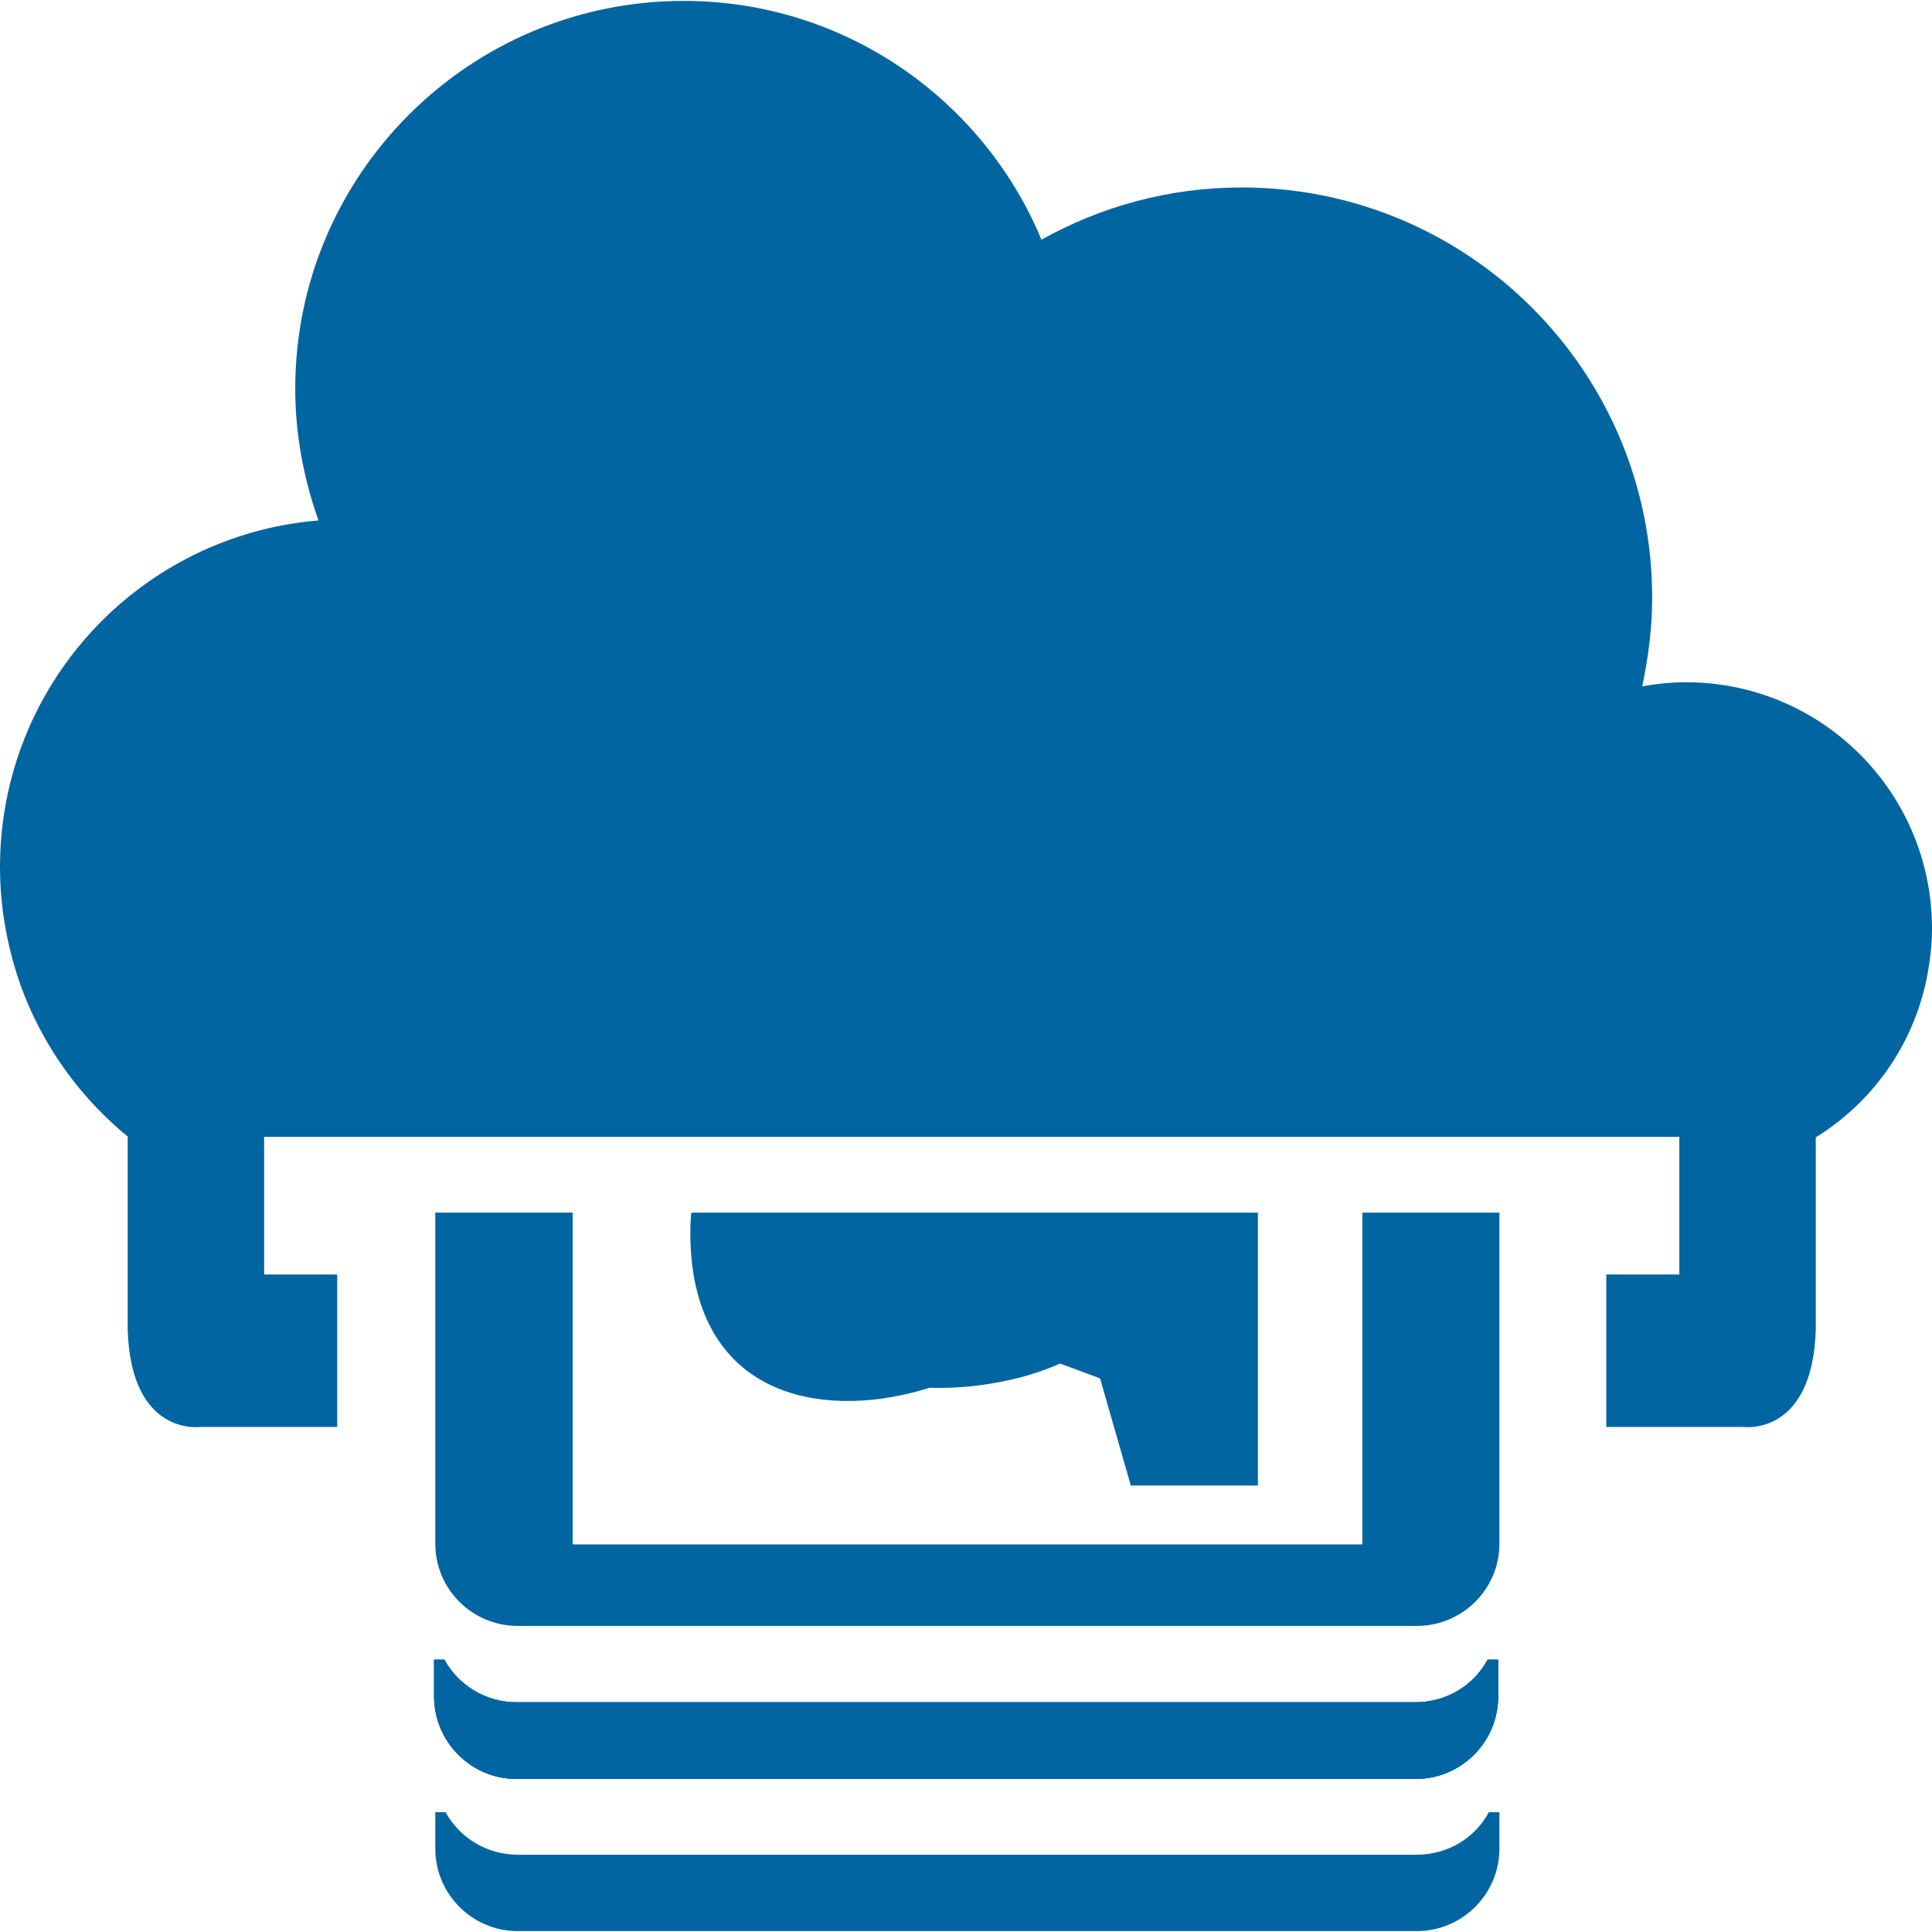 <?xml version="1.0" encoding="UTF-8"?> <svg xmlns="http://www.w3.org/2000/svg" id="Design" viewBox="0 0 64 64"><defs><style> .cls-1 { fill: #0065a1; } </style></defs><g><g><path class="cls-1" d="M49.28,54.98c-.46,.85-1.36,1.41-2.39,1.41H17.11c-1.03,0-1.93-.57-2.39-1.41h-.34v1.21c0,1.51,1.22,2.74,2.73,2.74h29.79c1.5,0,2.73-1.22,2.73-2.74v-1.21h-.34Z"></path><path class="cls-1" d="M49.28,54.98c-.46,.85-1.36,1.41-2.39,1.41H17.11c-1.03,0-1.93-.57-2.39-1.41h-.34v1.21c0,1.51,1.22,2.74,2.73,2.74h29.79c1.5,0,2.73-1.22,2.73-2.74v-1.21h-.34Z"></path><path class="cls-1" d="M49.28,54.98c-.46,.85-1.36,1.41-2.39,1.41H17.11c-1.03,0-1.93-.57-2.39-1.41h-.34v1.21c0,1.51,1.22,2.74,2.73,2.74h29.79c1.5,0,2.73-1.22,2.73-2.74v-1.21h-.34Z"></path></g><path class="cls-1" d="M55.85,22.6c-.49,0-.98,.05-1.45,.14,.2-.95,.33-1.93,.33-2.94,0-7.51-6.09-13.59-13.6-13.59-2.4,0-4.66,.63-6.63,1.73C32.57,3.3,27.99,.03,22.65,.03,15.54,.03,9.78,5.79,9.78,12.88c0,1.53,.29,3.01,.77,4.36C4.63,17.73,0,22.68,0,28.73,0,29.75,.14,30.74,.39,31.69c.62,2.37,2,4.45,3.84,5.96v6.38c.1,3.57,2.41,3.24,2.41,3.24h4.53v-5.05h-2.42v-4.56H55.63v4.56h-2.42v5.05h4.53s2.31,.33,2.41-3.24v-6.36h.01c2-1.24,3.41-3.32,3.75-5.76,.06-.38,.09-.76,.09-1.15,0-4.51-3.65-8.16-8.15-8.16Z"></path></g><path class="cls-1" d="M22.9,40.17c-.05,.49-.04,1.05,.02,1.65,.51,4.55,4.52,5.21,7.88,4.15,0,0,2.18,.14,4.32-.8l1.32,.49,1.02,3.55h4.21v-9.04H22.9Zm0,0c-.05,.49-.04,1.05,.02,1.65,.51,4.55,4.52,5.21,7.88,4.15,0,0,2.18,.14,4.32-.8l1.32,.49,1.02,3.55h4.21v-9.04H22.9Zm22.23,0v10.99H18.97v-10.99h-4.55v10.97c0,1.5,1.22,2.72,2.73,2.72h29.79c1.5,0,2.73-1.22,2.73-2.72v-10.97h-4.53Zm-22.23,0c-.05,.49-.04,1.05,.02,1.65,.51,4.55,4.52,5.21,7.88,4.15,0,0,2.18,.14,4.32-.8l1.32,.49,1.02,3.55h4.21v-9.04H22.9Zm0,0c-.05,.49-.04,1.05,.02,1.65,.51,4.55,4.52,5.21,7.88,4.15,0,0,2.18,.14,4.32-.8l1.32,.49,1.02,3.55h4.21v-9.04H22.9Zm0,0c-.05,.49-.04,1.05,.02,1.65,.51,4.55,4.52,5.21,7.88,4.15,0,0,2.18,.14,4.32-.8l1.32,.49,1.02,3.55h4.21v-9.04H22.9Z"></path><path class="cls-1" d="M49.32,60.03c-.45,.85-1.36,1.41-2.39,1.41H17.15c-1.03,0-1.93-.57-2.39-1.41h-.34v1.21c0,1.5,1.22,2.73,2.73,2.73h29.79c1.5,0,2.73-1.23,2.73-2.73v-1.21h-.34Z"></path></svg> 